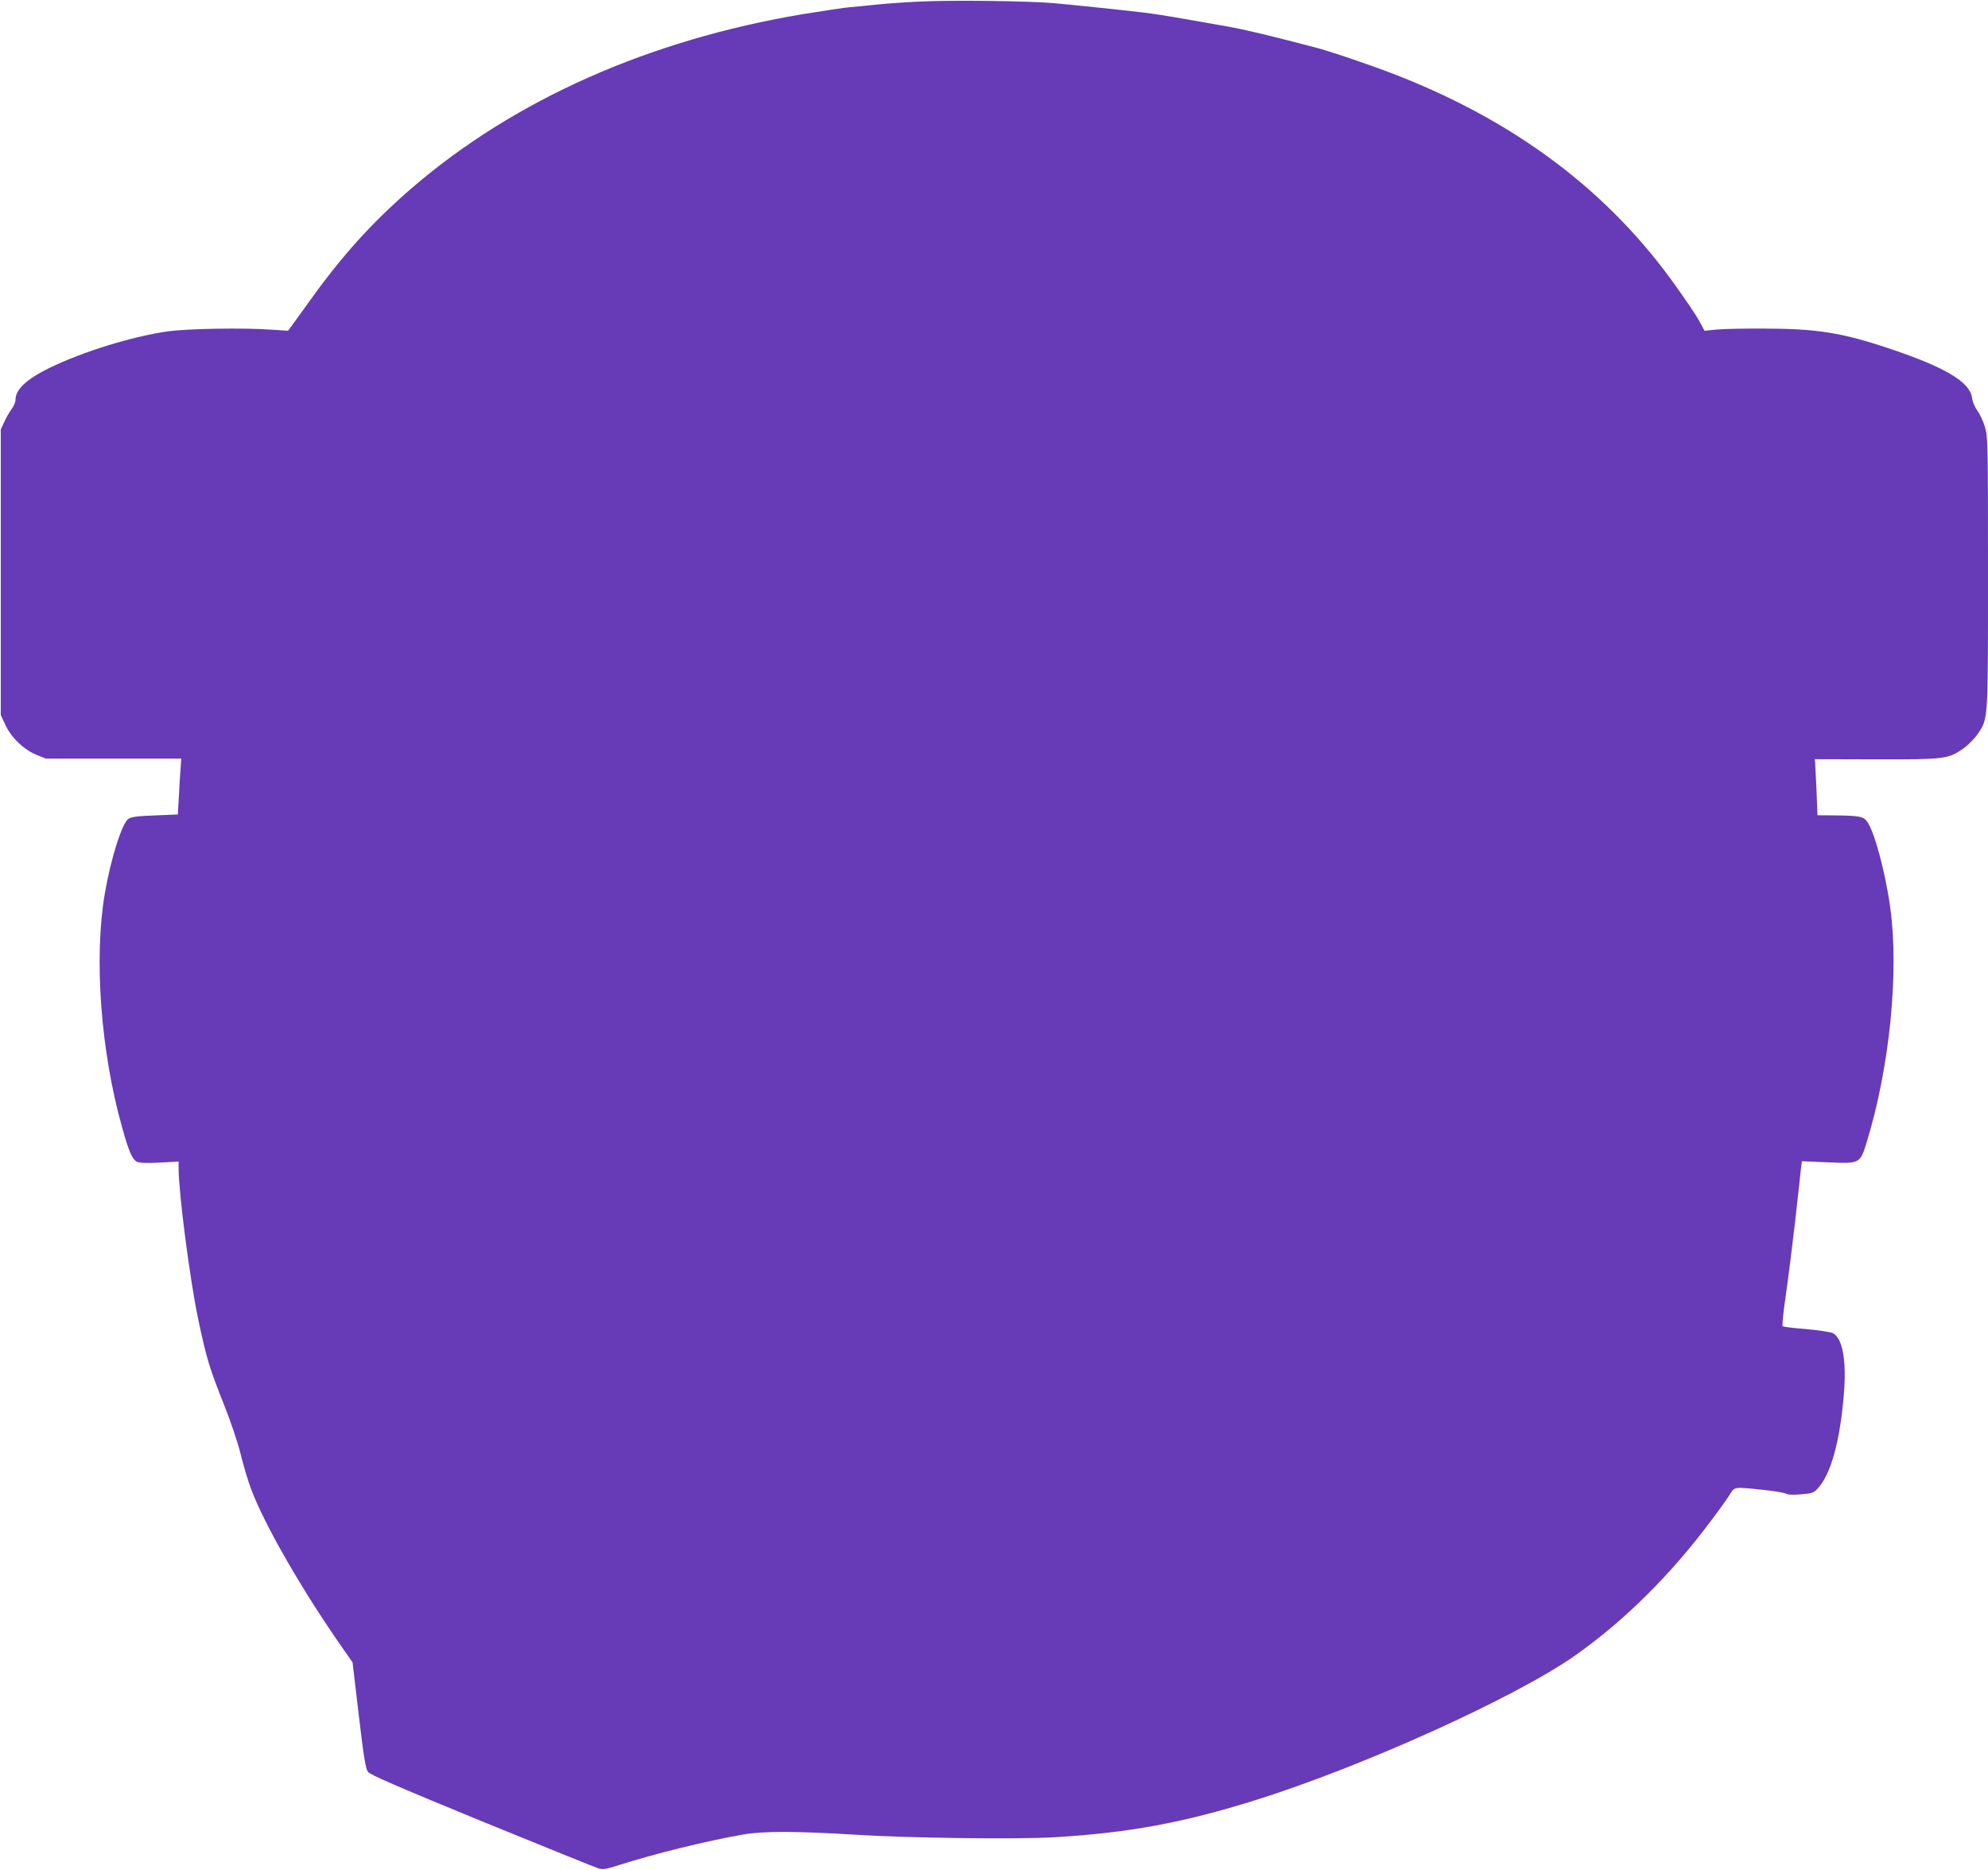 <?xml version="1.0" standalone="no"?>
<!DOCTYPE svg PUBLIC "-//W3C//DTD SVG 20010904//EN"
 "http://www.w3.org/TR/2001/REC-SVG-20010904/DTD/svg10.dtd">
<svg version="1.0" xmlns="http://www.w3.org/2000/svg"
 width="1280pt" height="1204pt" viewBox="0 0 1280 1204"
 preserveAspectRatio="xMidYMid meet">
<g transform="translate(0,1204) scale(0.1,-0.1)"
fill="#673ab7" stroke="none">
<path d="M5925 12030 c-93 -4 -217 -13 -275 -19 -58 -6 -136 -14 -175 -17 -38
-3 -176 -24 -305 -45 -991 -166 -1855 -550 -2515 -1117 -249 -215 -443 -427
-643 -705 l-157 -217 -105 7 c-179 13 -543 7 -670 -11 -231 -33 -548 -131
-763 -236 -146 -72 -217 -138 -217 -203 0 -16 -11 -43 -25 -61 -13 -18 -35
-54 -47 -82 l-23 -49 0 -920 0 -920 29 -62 c37 -82 120 -161 201 -194 l60 -24
436 0 436 0 -4 -60 c-3 -33 -8 -114 -11 -180 l-7 -120 -147 -6 c-111 -4 -152
-9 -171 -22 -41 -27 -113 -254 -152 -480 -71 -418 -27 -1015 111 -1506 43
-155 65 -206 95 -222 17 -8 57 -10 146 -6 l123 7 0 -43 c0 -158 72 -712 125
-967 55 -261 74 -322 173 -570 39 -99 83 -230 101 -302 17 -70 47 -172 67
-225 86 -232 332 -659 598 -1038 l56 -80 40 -340 c32 -270 44 -345 59 -365 14
-19 180 -91 732 -318 393 -160 730 -297 750 -303 31 -10 49 -7 133 20 231 74
573 158 806 198 129 22 343 21 715 -2 354 -22 1049 -31 1290 -16 470 28 823
93 1280 236 690 215 1679 662 2065 933 318 224 616 519 879 872 48 63 100 136
116 162 35 55 24 54 215 34 69 -7 135 -18 147 -24 14 -8 47 -10 100 -5 70 6
81 9 106 37 85 90 144 304 169 608 18 217 -8 360 -71 393 -15 7 -92 19 -171
26 -80 6 -148 15 -152 18 -5 4 5 97 21 206 16 110 43 328 61 485 17 157 34
305 36 329 l6 43 166 -7 c209 -9 208 -10 252 133 146 475 208 1090 151 1504
-31 228 -102 494 -150 558 -23 32 -50 37 -197 39 l-122 1 -6 158 c-4 86 -8
167 -9 180 l-2 23 394 -1 c442 -1 464 2 561 69 30 21 71 62 92 92 70 103 68
73 68 1045 0 838 -1 874 -20 935 -10 35 -32 82 -48 104 -17 23 -32 58 -35 84
-13 100 -170 194 -516 311 -316 107 -476 133 -816 134 -126 1 -266 -2 -310 -6
l-80 -8 -37 68 c-20 37 -100 154 -177 260 -453 622 -1088 1078 -1916 1373
-137 49 -299 103 -360 119 -299 79 -471 120 -585 140 -69 12 -197 35 -285 50
-88 16 -200 33 -250 39 -171 20 -470 51 -585 61 -162 14 -653 20 -855 10z"/>
</g>
</svg>
